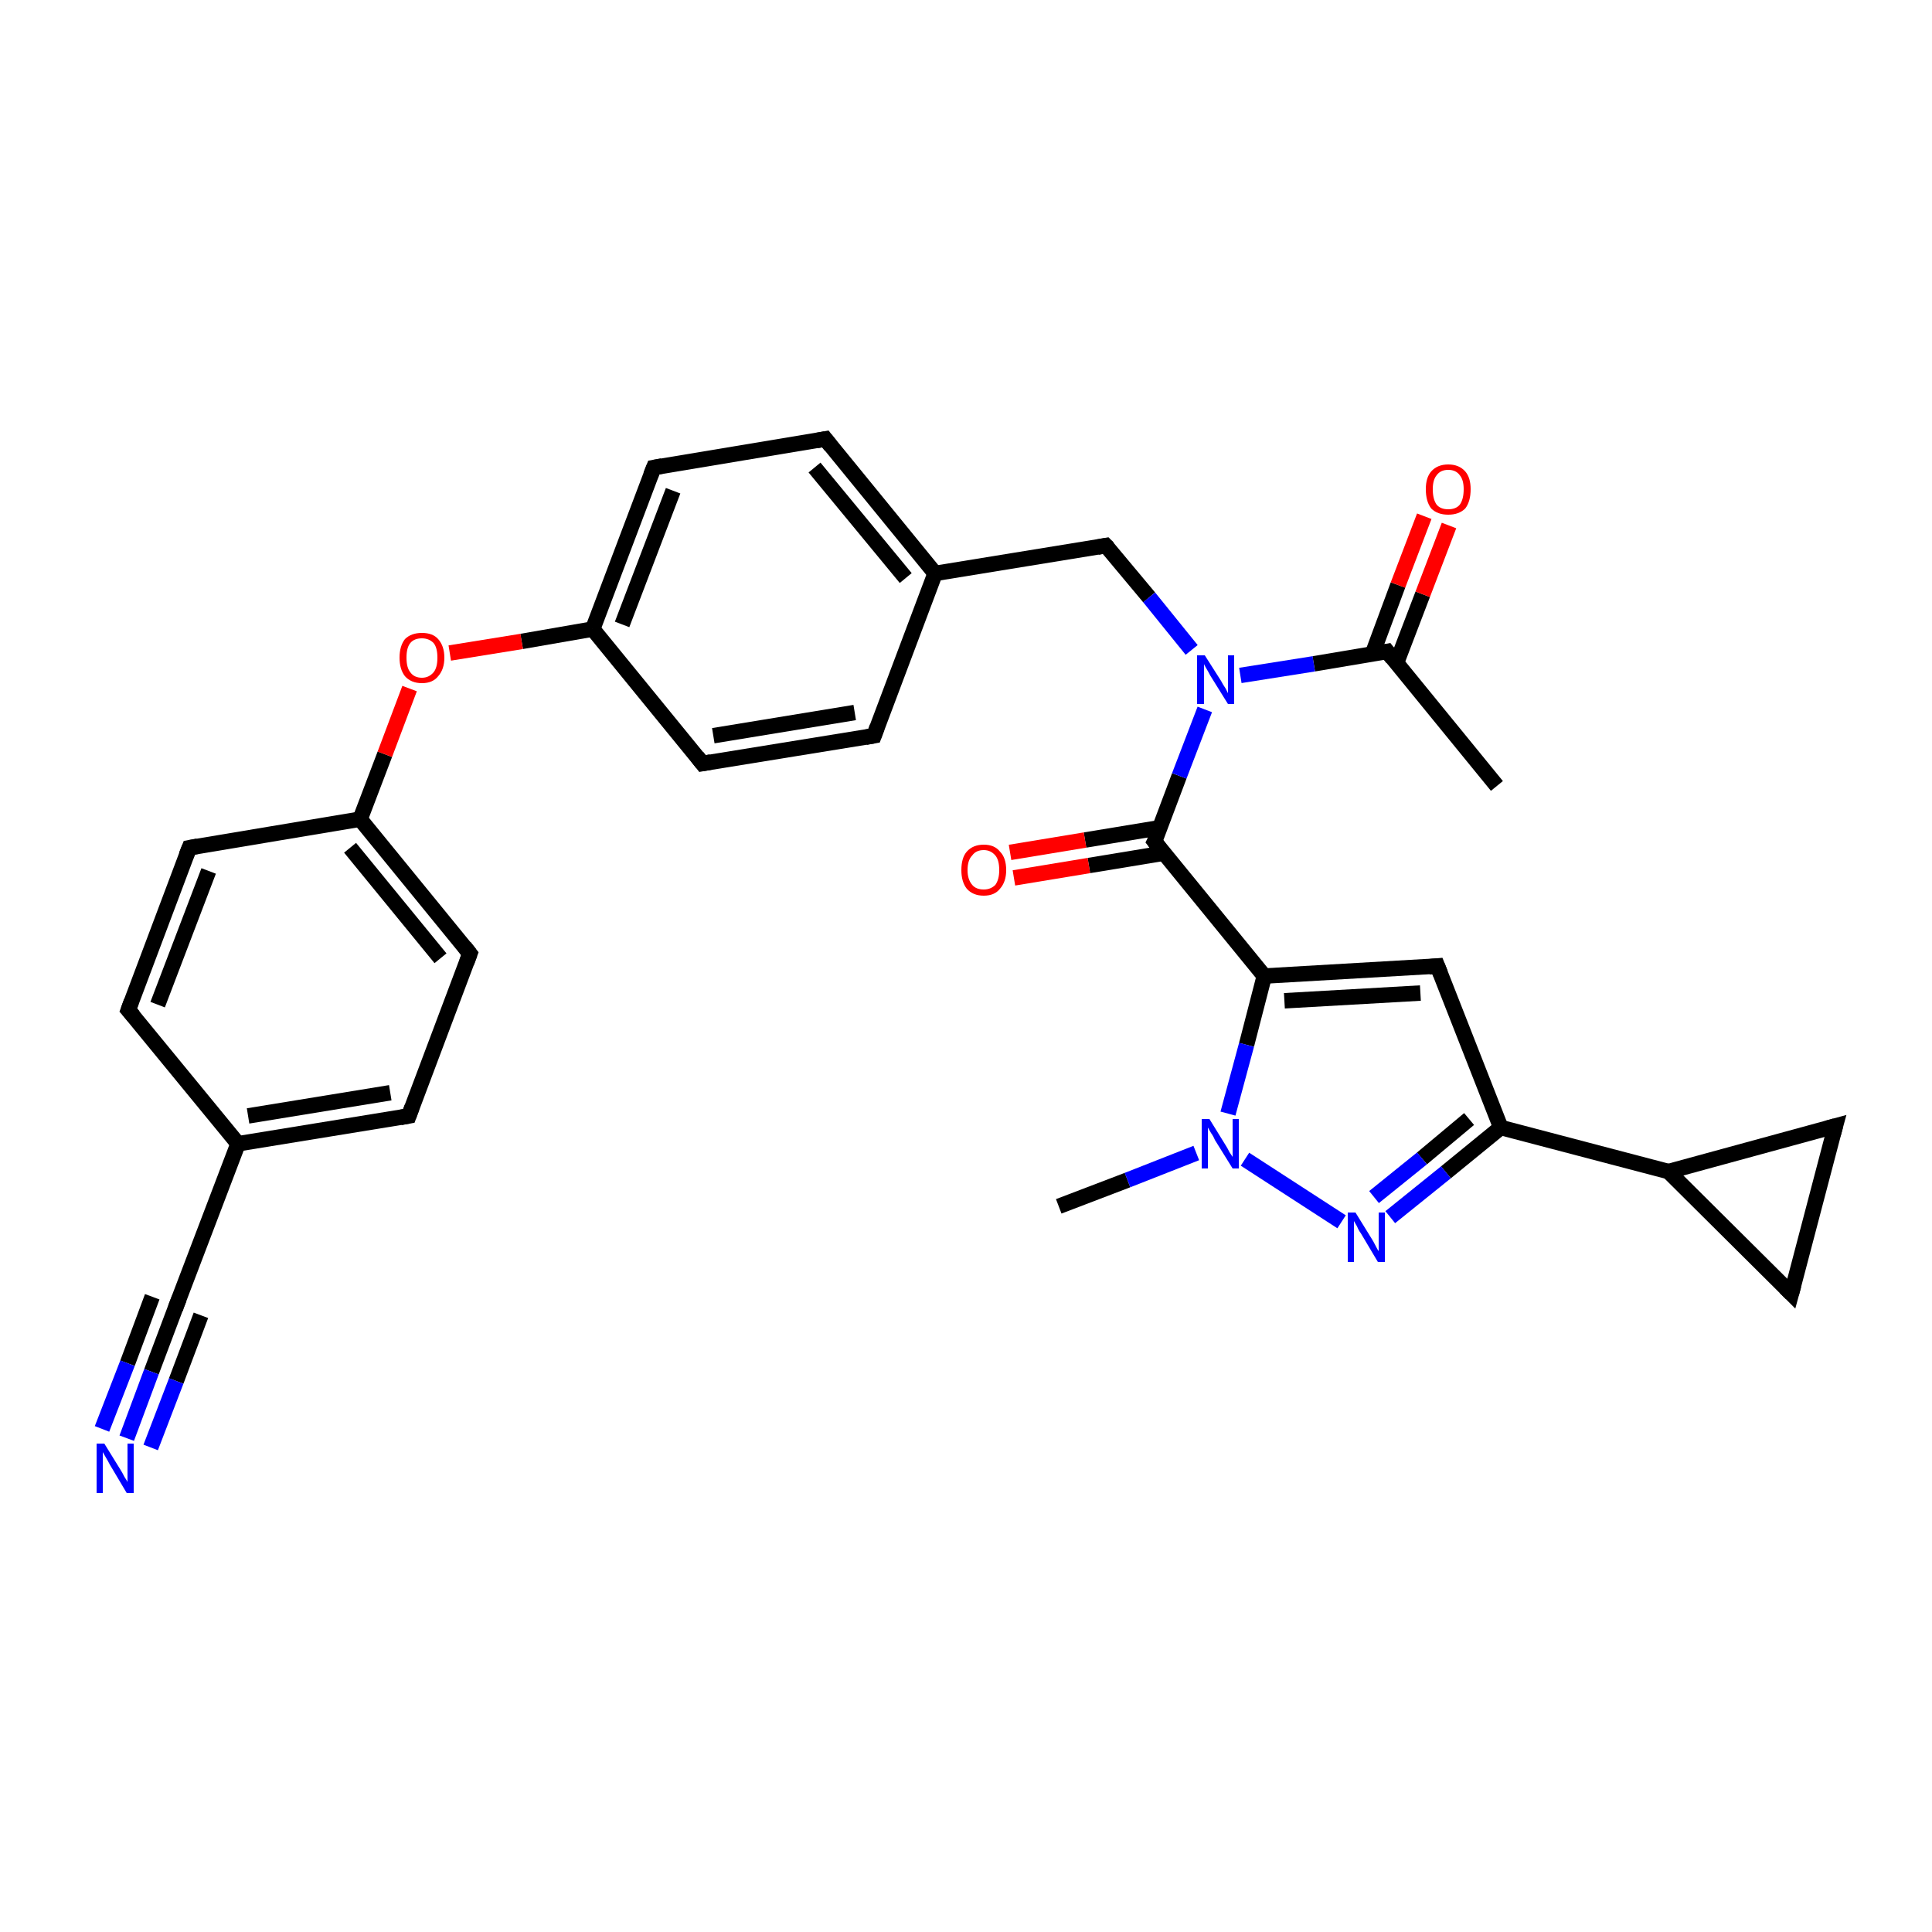 <?xml version='1.0' encoding='iso-8859-1'?>
<svg version='1.1' baseProfile='full'
              xmlns='http://www.w3.org/2000/svg'
                      xmlns:rdkit='http://www.rdkit.org/xml'
                      xmlns:xlink='http://www.w3.org/1999/xlink'
                  xml:space='preserve'
width='250px' height='250px' viewBox='0 0 250 250'>
<!-- END OF HEADER -->
<rect style='opacity:1.0;fill:#FFFFFF;stroke:none' width='250.0' height='250.0' x='0.0' y='0.0'> </rect>
<path class='bond-0 atom-0 atom-15' d='M 193.7,101.7 L 179.5,84.3' style='fill:none;fill-rule:evenodd;stroke:#000000;stroke-width:2.0px;stroke-linecap:butt;stroke-linejoin:miter;stroke-opacity:1' />
<path class='bond-1 atom-1 atom-26' d='M 137.0,156.1 L 145.9,152.7' style='fill:none;fill-rule:evenodd;stroke:#000000;stroke-width:2.0px;stroke-linecap:butt;stroke-linejoin:miter;stroke-opacity:1' />
<path class='bond-1 atom-1 atom-26' d='M 145.9,152.7 L 154.8,149.2' style='fill:none;fill-rule:evenodd;stroke:#0000FF;stroke-width:2.0px;stroke-linecap:butt;stroke-linejoin:miter;stroke-opacity:1' />
<path class='bond-2 atom-2 atom-8' d='M 16.6,130.7 L 24.5,109.7' style='fill:none;fill-rule:evenodd;stroke:#000000;stroke-width:2.0px;stroke-linecap:butt;stroke-linejoin:miter;stroke-opacity:1' />
<path class='bond-2 atom-2 atom-8' d='M 20.4,130.0 L 27.0,112.7' style='fill:none;fill-rule:evenodd;stroke:#000000;stroke-width:2.0px;stroke-linecap:butt;stroke-linejoin:miter;stroke-opacity:1' />
<path class='bond-3 atom-2 atom-16' d='M 16.6,130.7 L 30.8,148.0' style='fill:none;fill-rule:evenodd;stroke:#000000;stroke-width:2.0px;stroke-linecap:butt;stroke-linejoin:miter;stroke-opacity:1' />
<path class='bond-4 atom-3 atom-9' d='M 52.9,144.4 L 60.8,123.4' style='fill:none;fill-rule:evenodd;stroke:#000000;stroke-width:2.0px;stroke-linecap:butt;stroke-linejoin:miter;stroke-opacity:1' />
<path class='bond-5 atom-3 atom-16' d='M 52.9,144.4 L 30.8,148.0' style='fill:none;fill-rule:evenodd;stroke:#000000;stroke-width:2.0px;stroke-linecap:butt;stroke-linejoin:miter;stroke-opacity:1' />
<path class='bond-5 atom-3 atom-16' d='M 50.5,141.4 L 32.1,144.4' style='fill:none;fill-rule:evenodd;stroke:#000000;stroke-width:2.0px;stroke-linecap:butt;stroke-linejoin:miter;stroke-opacity:1' />
<path class='bond-6 atom-4 atom-10' d='M 113.1,95.2 L 90.9,98.8' style='fill:none;fill-rule:evenodd;stroke:#000000;stroke-width:2.0px;stroke-linecap:butt;stroke-linejoin:miter;stroke-opacity:1' />
<path class='bond-6 atom-4 atom-10' d='M 110.6,92.2 L 92.3,95.2' style='fill:none;fill-rule:evenodd;stroke:#000000;stroke-width:2.0px;stroke-linecap:butt;stroke-linejoin:miter;stroke-opacity:1' />
<path class='bond-7 atom-4 atom-17' d='M 113.1,95.2 L 121.0,74.2' style='fill:none;fill-rule:evenodd;stroke:#000000;stroke-width:2.0px;stroke-linecap:butt;stroke-linejoin:miter;stroke-opacity:1' />
<path class='bond-8 atom-5 atom-11' d='M 106.8,56.8 L 84.6,60.5' style='fill:none;fill-rule:evenodd;stroke:#000000;stroke-width:2.0px;stroke-linecap:butt;stroke-linejoin:miter;stroke-opacity:1' />
<path class='bond-9 atom-5 atom-17' d='M 106.8,56.8 L 121.0,74.2' style='fill:none;fill-rule:evenodd;stroke:#000000;stroke-width:2.0px;stroke-linecap:butt;stroke-linejoin:miter;stroke-opacity:1' />
<path class='bond-9 atom-5 atom-17' d='M 105.4,60.5 L 117.2,74.8' style='fill:none;fill-rule:evenodd;stroke:#000000;stroke-width:2.0px;stroke-linecap:butt;stroke-linejoin:miter;stroke-opacity:1' />
<path class='bond-10 atom-6 atom-7' d='M 237.5,145.7 L 231.8,167.4' style='fill:none;fill-rule:evenodd;stroke:#000000;stroke-width:2.0px;stroke-linecap:butt;stroke-linejoin:miter;stroke-opacity:1' />
<path class='bond-11 atom-6 atom-18' d='M 237.5,145.7 L 215.9,151.6' style='fill:none;fill-rule:evenodd;stroke:#000000;stroke-width:2.0px;stroke-linecap:butt;stroke-linejoin:miter;stroke-opacity:1' />
<path class='bond-12 atom-7 atom-18' d='M 231.8,167.4 L 215.9,151.6' style='fill:none;fill-rule:evenodd;stroke:#000000;stroke-width:2.0px;stroke-linecap:butt;stroke-linejoin:miter;stroke-opacity:1' />
<path class='bond-13 atom-8 atom-19' d='M 24.5,109.7 L 46.6,106.0' style='fill:none;fill-rule:evenodd;stroke:#000000;stroke-width:2.0px;stroke-linecap:butt;stroke-linejoin:miter;stroke-opacity:1' />
<path class='bond-14 atom-9 atom-19' d='M 60.8,123.4 L 46.6,106.0' style='fill:none;fill-rule:evenodd;stroke:#000000;stroke-width:2.0px;stroke-linecap:butt;stroke-linejoin:miter;stroke-opacity:1' />
<path class='bond-14 atom-9 atom-19' d='M 57.0,124.0 L 45.3,109.7' style='fill:none;fill-rule:evenodd;stroke:#000000;stroke-width:2.0px;stroke-linecap:butt;stroke-linejoin:miter;stroke-opacity:1' />
<path class='bond-15 atom-10 atom-20' d='M 90.9,98.8 L 76.7,81.4' style='fill:none;fill-rule:evenodd;stroke:#000000;stroke-width:2.0px;stroke-linecap:butt;stroke-linejoin:miter;stroke-opacity:1' />
<path class='bond-16 atom-11 atom-20' d='M 84.6,60.5 L 76.7,81.4' style='fill:none;fill-rule:evenodd;stroke:#000000;stroke-width:2.0px;stroke-linecap:butt;stroke-linejoin:miter;stroke-opacity:1' />
<path class='bond-16 atom-11 atom-20' d='M 87.1,63.5 L 80.5,80.8' style='fill:none;fill-rule:evenodd;stroke:#000000;stroke-width:2.0px;stroke-linecap:butt;stroke-linejoin:miter;stroke-opacity:1' />
<path class='bond-17 atom-12 atom-21' d='M 186.0,125.0 L 194.2,145.9' style='fill:none;fill-rule:evenodd;stroke:#000000;stroke-width:2.0px;stroke-linecap:butt;stroke-linejoin:miter;stroke-opacity:1' />
<path class='bond-18 atom-12 atom-22' d='M 186.0,125.0 L 163.6,126.3' style='fill:none;fill-rule:evenodd;stroke:#000000;stroke-width:2.0px;stroke-linecap:butt;stroke-linejoin:miter;stroke-opacity:1' />
<path class='bond-18 atom-12 atom-22' d='M 183.8,128.5 L 166.2,129.5' style='fill:none;fill-rule:evenodd;stroke:#000000;stroke-width:2.0px;stroke-linecap:butt;stroke-linejoin:miter;stroke-opacity:1' />
<path class='bond-19 atom-13 atom-16' d='M 22.8,169.0 L 30.8,148.0' style='fill:none;fill-rule:evenodd;stroke:#000000;stroke-width:2.0px;stroke-linecap:butt;stroke-linejoin:miter;stroke-opacity:1' />
<path class='bond-20 atom-13 atom-24' d='M 22.8,169.0 L 19.6,177.5' style='fill:none;fill-rule:evenodd;stroke:#000000;stroke-width:2.0px;stroke-linecap:butt;stroke-linejoin:miter;stroke-opacity:1' />
<path class='bond-20 atom-13 atom-24' d='M 19.6,177.5 L 16.4,186.1' style='fill:none;fill-rule:evenodd;stroke:#0000FF;stroke-width:2.0px;stroke-linecap:butt;stroke-linejoin:miter;stroke-opacity:1' />
<path class='bond-20 atom-13 atom-24' d='M 26.0,170.2 L 22.8,178.7' style='fill:none;fill-rule:evenodd;stroke:#000000;stroke-width:2.0px;stroke-linecap:butt;stroke-linejoin:miter;stroke-opacity:1' />
<path class='bond-20 atom-13 atom-24' d='M 22.8,178.7 L 19.5,187.3' style='fill:none;fill-rule:evenodd;stroke:#0000FF;stroke-width:2.0px;stroke-linecap:butt;stroke-linejoin:miter;stroke-opacity:1' />
<path class='bond-20 atom-13 atom-24' d='M 19.7,167.8 L 16.5,176.4' style='fill:none;fill-rule:evenodd;stroke:#000000;stroke-width:2.0px;stroke-linecap:butt;stroke-linejoin:miter;stroke-opacity:1' />
<path class='bond-20 atom-13 atom-24' d='M 16.5,176.4 L 13.2,184.9' style='fill:none;fill-rule:evenodd;stroke:#0000FF;stroke-width:2.0px;stroke-linecap:butt;stroke-linejoin:miter;stroke-opacity:1' />
<path class='bond-21 atom-14 atom-17' d='M 143.1,70.6 L 121.0,74.2' style='fill:none;fill-rule:evenodd;stroke:#000000;stroke-width:2.0px;stroke-linecap:butt;stroke-linejoin:miter;stroke-opacity:1' />
<path class='bond-22 atom-14 atom-27' d='M 143.1,70.6 L 148.7,77.3' style='fill:none;fill-rule:evenodd;stroke:#000000;stroke-width:2.0px;stroke-linecap:butt;stroke-linejoin:miter;stroke-opacity:1' />
<path class='bond-22 atom-14 atom-27' d='M 148.7,77.3 L 154.2,84.1' style='fill:none;fill-rule:evenodd;stroke:#0000FF;stroke-width:2.0px;stroke-linecap:butt;stroke-linejoin:miter;stroke-opacity:1' />
<path class='bond-23 atom-15 atom-27' d='M 179.5,84.3 L 170.0,85.9' style='fill:none;fill-rule:evenodd;stroke:#000000;stroke-width:2.0px;stroke-linecap:butt;stroke-linejoin:miter;stroke-opacity:1' />
<path class='bond-23 atom-15 atom-27' d='M 170.0,85.9 L 160.5,87.4' style='fill:none;fill-rule:evenodd;stroke:#0000FF;stroke-width:2.0px;stroke-linecap:butt;stroke-linejoin:miter;stroke-opacity:1' />
<path class='bond-24 atom-15 atom-28' d='M 180.7,85.8 L 184.1,76.9' style='fill:none;fill-rule:evenodd;stroke:#000000;stroke-width:2.0px;stroke-linecap:butt;stroke-linejoin:miter;stroke-opacity:1' />
<path class='bond-24 atom-15 atom-28' d='M 184.1,76.9 L 187.5,68.0' style='fill:none;fill-rule:evenodd;stroke:#FF0000;stroke-width:2.0px;stroke-linecap:butt;stroke-linejoin:miter;stroke-opacity:1' />
<path class='bond-24 atom-15 atom-28' d='M 177.6,84.6 L 180.9,75.7' style='fill:none;fill-rule:evenodd;stroke:#000000;stroke-width:2.0px;stroke-linecap:butt;stroke-linejoin:miter;stroke-opacity:1' />
<path class='bond-24 atom-15 atom-28' d='M 180.9,75.7 L 184.3,66.8' style='fill:none;fill-rule:evenodd;stroke:#FF0000;stroke-width:2.0px;stroke-linecap:butt;stroke-linejoin:miter;stroke-opacity:1' />
<path class='bond-25 atom-18 atom-21' d='M 215.9,151.6 L 194.2,145.9' style='fill:none;fill-rule:evenodd;stroke:#000000;stroke-width:2.0px;stroke-linecap:butt;stroke-linejoin:miter;stroke-opacity:1' />
<path class='bond-26 atom-19 atom-30' d='M 46.6,106.0 L 49.8,97.6' style='fill:none;fill-rule:evenodd;stroke:#000000;stroke-width:2.0px;stroke-linecap:butt;stroke-linejoin:miter;stroke-opacity:1' />
<path class='bond-26 atom-19 atom-30' d='M 49.8,97.6 L 53.0,89.1' style='fill:none;fill-rule:evenodd;stroke:#FF0000;stroke-width:2.0px;stroke-linecap:butt;stroke-linejoin:miter;stroke-opacity:1' />
<path class='bond-27 atom-20 atom-30' d='M 76.7,81.4 L 67.5,83.0' style='fill:none;fill-rule:evenodd;stroke:#000000;stroke-width:2.0px;stroke-linecap:butt;stroke-linejoin:miter;stroke-opacity:1' />
<path class='bond-27 atom-20 atom-30' d='M 67.5,83.0 L 58.2,84.5' style='fill:none;fill-rule:evenodd;stroke:#FF0000;stroke-width:2.0px;stroke-linecap:butt;stroke-linejoin:miter;stroke-opacity:1' />
<path class='bond-28 atom-21 atom-25' d='M 194.2,145.9 L 187.1,151.7' style='fill:none;fill-rule:evenodd;stroke:#000000;stroke-width:2.0px;stroke-linecap:butt;stroke-linejoin:miter;stroke-opacity:1' />
<path class='bond-28 atom-21 atom-25' d='M 187.1,151.7 L 179.9,157.5' style='fill:none;fill-rule:evenodd;stroke:#0000FF;stroke-width:2.0px;stroke-linecap:butt;stroke-linejoin:miter;stroke-opacity:1' />
<path class='bond-28 atom-21 atom-25' d='M 190.1,144.8 L 184.0,149.9' style='fill:none;fill-rule:evenodd;stroke:#000000;stroke-width:2.0px;stroke-linecap:butt;stroke-linejoin:miter;stroke-opacity:1' />
<path class='bond-28 atom-21 atom-25' d='M 184.0,149.9 L 177.8,154.9' style='fill:none;fill-rule:evenodd;stroke:#0000FF;stroke-width:2.0px;stroke-linecap:butt;stroke-linejoin:miter;stroke-opacity:1' />
<path class='bond-29 atom-22 atom-23' d='M 163.6,126.3 L 149.4,108.9' style='fill:none;fill-rule:evenodd;stroke:#000000;stroke-width:2.0px;stroke-linecap:butt;stroke-linejoin:miter;stroke-opacity:1' />
<path class='bond-30 atom-22 atom-26' d='M 163.6,126.3 L 161.3,135.2' style='fill:none;fill-rule:evenodd;stroke:#000000;stroke-width:2.0px;stroke-linecap:butt;stroke-linejoin:miter;stroke-opacity:1' />
<path class='bond-30 atom-22 atom-26' d='M 161.3,135.2 L 158.9,144.1' style='fill:none;fill-rule:evenodd;stroke:#0000FF;stroke-width:2.0px;stroke-linecap:butt;stroke-linejoin:miter;stroke-opacity:1' />
<path class='bond-31 atom-23 atom-27' d='M 149.4,108.9 L 152.6,100.4' style='fill:none;fill-rule:evenodd;stroke:#000000;stroke-width:2.0px;stroke-linecap:butt;stroke-linejoin:miter;stroke-opacity:1' />
<path class='bond-31 atom-23 atom-27' d='M 152.6,100.4 L 155.9,91.8' style='fill:none;fill-rule:evenodd;stroke:#0000FF;stroke-width:2.0px;stroke-linecap:butt;stroke-linejoin:miter;stroke-opacity:1' />
<path class='bond-32 atom-23 atom-29' d='M 150.1,107.1 L 140.4,108.7' style='fill:none;fill-rule:evenodd;stroke:#000000;stroke-width:2.0px;stroke-linecap:butt;stroke-linejoin:miter;stroke-opacity:1' />
<path class='bond-32 atom-23 atom-29' d='M 140.4,108.7 L 130.7,110.3' style='fill:none;fill-rule:evenodd;stroke:#FF0000;stroke-width:2.0px;stroke-linecap:butt;stroke-linejoin:miter;stroke-opacity:1' />
<path class='bond-32 atom-23 atom-29' d='M 150.6,110.4 L 140.9,112.0' style='fill:none;fill-rule:evenodd;stroke:#000000;stroke-width:2.0px;stroke-linecap:butt;stroke-linejoin:miter;stroke-opacity:1' />
<path class='bond-32 atom-23 atom-29' d='M 140.9,112.0 L 131.2,113.6' style='fill:none;fill-rule:evenodd;stroke:#FF0000;stroke-width:2.0px;stroke-linecap:butt;stroke-linejoin:miter;stroke-opacity:1' />
<path class='bond-33 atom-25 atom-26' d='M 173.6,158.1 L 161.1,150.0' style='fill:none;fill-rule:evenodd;stroke:#0000FF;stroke-width:2.0px;stroke-linecap:butt;stroke-linejoin:miter;stroke-opacity:1' />
<path d='M 17.0,129.6 L 16.6,130.7 L 17.3,131.5' style='fill:none;stroke:#000000;stroke-width:2.0px;stroke-linecap:butt;stroke-linejoin:miter;stroke-opacity:1;' />
<path d='M 53.3,143.3 L 52.9,144.4 L 51.8,144.6' style='fill:none;stroke:#000000;stroke-width:2.0px;stroke-linecap:butt;stroke-linejoin:miter;stroke-opacity:1;' />
<path d='M 112.0,95.4 L 113.1,95.2 L 113.5,94.1' style='fill:none;stroke:#000000;stroke-width:2.0px;stroke-linecap:butt;stroke-linejoin:miter;stroke-opacity:1;' />
<path d='M 105.7,57.0 L 106.8,56.8 L 107.5,57.7' style='fill:none;stroke:#000000;stroke-width:2.0px;stroke-linecap:butt;stroke-linejoin:miter;stroke-opacity:1;' />
<path d='M 237.2,146.8 L 237.5,145.7 L 236.4,146.0' style='fill:none;stroke:#000000;stroke-width:2.0px;stroke-linecap:butt;stroke-linejoin:miter;stroke-opacity:1;' />
<path d='M 232.1,166.3 L 231.8,167.4 L 231.0,166.6' style='fill:none;stroke:#000000;stroke-width:2.0px;stroke-linecap:butt;stroke-linejoin:miter;stroke-opacity:1;' />
<path d='M 24.1,110.7 L 24.5,109.7 L 25.6,109.5' style='fill:none;stroke:#000000;stroke-width:2.0px;stroke-linecap:butt;stroke-linejoin:miter;stroke-opacity:1;' />
<path d='M 60.4,124.5 L 60.8,123.4 L 60.1,122.5' style='fill:none;stroke:#000000;stroke-width:2.0px;stroke-linecap:butt;stroke-linejoin:miter;stroke-opacity:1;' />
<path d='M 92.0,98.6 L 90.9,98.8 L 90.2,97.9' style='fill:none;stroke:#000000;stroke-width:2.0px;stroke-linecap:butt;stroke-linejoin:miter;stroke-opacity:1;' />
<path d='M 85.7,60.3 L 84.6,60.5 L 84.2,61.5' style='fill:none;stroke:#000000;stroke-width:2.0px;stroke-linecap:butt;stroke-linejoin:miter;stroke-opacity:1;' />
<path d='M 186.4,126.0 L 186.0,125.0 L 184.9,125.1' style='fill:none;stroke:#000000;stroke-width:2.0px;stroke-linecap:butt;stroke-linejoin:miter;stroke-opacity:1;' />
<path d='M 23.2,168.0 L 22.8,169.0 L 22.7,169.4' style='fill:none;stroke:#000000;stroke-width:2.0px;stroke-linecap:butt;stroke-linejoin:miter;stroke-opacity:1;' />
<path d='M 142.0,70.8 L 143.1,70.6 L 143.4,70.9' style='fill:none;stroke:#000000;stroke-width:2.0px;stroke-linecap:butt;stroke-linejoin:miter;stroke-opacity:1;' />
<path d='M 180.2,85.2 L 179.5,84.3 L 179.0,84.4' style='fill:none;stroke:#000000;stroke-width:2.0px;stroke-linecap:butt;stroke-linejoin:miter;stroke-opacity:1;' />
<path d='M 150.1,109.8 L 149.4,108.9 L 149.6,108.5' style='fill:none;stroke:#000000;stroke-width:2.0px;stroke-linecap:butt;stroke-linejoin:miter;stroke-opacity:1;' />
<path class='atom-24' d='M 13.5 186.8
L 15.6 190.2
Q 15.8 190.5, 16.1 191.1
Q 16.5 191.7, 16.5 191.8
L 16.5 186.8
L 17.3 186.8
L 17.3 193.2
L 16.4 193.2
L 14.2 189.5
Q 14.0 189.1, 13.7 188.6
Q 13.4 188.1, 13.3 187.9
L 13.3 193.2
L 12.5 193.2
L 12.5 186.8
L 13.5 186.8
' fill='#0000FF'/>
<path class='atom-25' d='M 175.4 156.9
L 177.5 160.3
Q 177.7 160.6, 178.0 161.2
Q 178.3 161.8, 178.4 161.9
L 178.4 156.9
L 179.2 156.9
L 179.2 163.3
L 178.3 163.3
L 176.1 159.6
Q 175.8 159.2, 175.6 158.7
Q 175.3 158.2, 175.2 158.0
L 175.2 163.3
L 174.4 163.3
L 174.4 156.9
L 175.4 156.9
' fill='#0000FF'/>
<path class='atom-26' d='M 156.5 144.8
L 158.6 148.2
Q 158.8 148.5, 159.1 149.1
Q 159.5 149.7, 159.5 149.7
L 159.5 144.8
L 160.3 144.8
L 160.3 151.2
L 159.5 151.2
L 157.2 147.5
Q 157.0 147.0, 156.7 146.6
Q 156.4 146.1, 156.3 145.9
L 156.3 151.2
L 155.5 151.2
L 155.5 144.8
L 156.5 144.8
' fill='#0000FF'/>
<path class='atom-27' d='M 155.9 84.8
L 158.0 88.1
Q 158.2 88.5, 158.6 89.1
Q 158.9 89.7, 158.9 89.7
L 158.9 84.8
L 159.7 84.8
L 159.7 91.1
L 158.9 91.1
L 156.6 87.4
Q 156.4 87.0, 156.1 86.5
Q 155.8 86.0, 155.8 85.9
L 155.8 91.1
L 154.9 91.1
L 154.9 84.8
L 155.9 84.8
' fill='#0000FF'/>
<path class='atom-28' d='M 184.5 63.3
Q 184.5 61.8, 185.2 61.0
Q 186.0 60.1, 187.4 60.1
Q 188.8 60.1, 189.6 61.0
Q 190.3 61.8, 190.3 63.3
Q 190.3 64.9, 189.6 65.8
Q 188.8 66.6, 187.4 66.6
Q 186.0 66.6, 185.2 65.8
Q 184.5 64.9, 184.5 63.3
M 187.4 65.9
Q 188.4 65.9, 188.9 65.3
Q 189.4 64.6, 189.4 63.3
Q 189.4 62.1, 188.9 61.5
Q 188.4 60.8, 187.4 60.8
Q 186.4 60.8, 185.9 61.5
Q 185.4 62.1, 185.4 63.3
Q 185.4 64.6, 185.9 65.3
Q 186.4 65.9, 187.4 65.9
' fill='#FF0000'/>
<path class='atom-29' d='M 124.4 112.6
Q 124.4 111.0, 125.1 110.2
Q 125.9 109.3, 127.3 109.3
Q 128.7 109.3, 129.4 110.2
Q 130.2 111.0, 130.2 112.6
Q 130.2 114.1, 129.4 115.0
Q 128.7 115.9, 127.3 115.9
Q 125.9 115.9, 125.1 115.0
Q 124.4 114.1, 124.4 112.6
M 127.3 115.1
Q 128.2 115.1, 128.8 114.5
Q 129.3 113.8, 129.3 112.6
Q 129.3 111.3, 128.8 110.7
Q 128.2 110.0, 127.3 110.0
Q 126.3 110.0, 125.8 110.7
Q 125.2 111.3, 125.2 112.6
Q 125.2 113.8, 125.8 114.5
Q 126.3 115.1, 127.3 115.1
' fill='#FF0000'/>
<path class='atom-30' d='M 51.7 85.1
Q 51.7 83.6, 52.4 82.7
Q 53.2 81.9, 54.6 81.9
Q 56.0 81.9, 56.7 82.7
Q 57.5 83.6, 57.5 85.1
Q 57.5 86.6, 56.7 87.5
Q 56.0 88.4, 54.6 88.4
Q 53.2 88.4, 52.4 87.5
Q 51.7 86.6, 51.7 85.1
M 54.6 87.7
Q 55.5 87.7, 56.1 87.0
Q 56.6 86.4, 56.6 85.1
Q 56.6 83.8, 56.1 83.2
Q 55.5 82.6, 54.6 82.6
Q 53.6 82.6, 53.1 83.2
Q 52.6 83.8, 52.6 85.1
Q 52.6 86.4, 53.1 87.0
Q 53.6 87.7, 54.6 87.7
' fill='#FF0000'/>
</svg>
